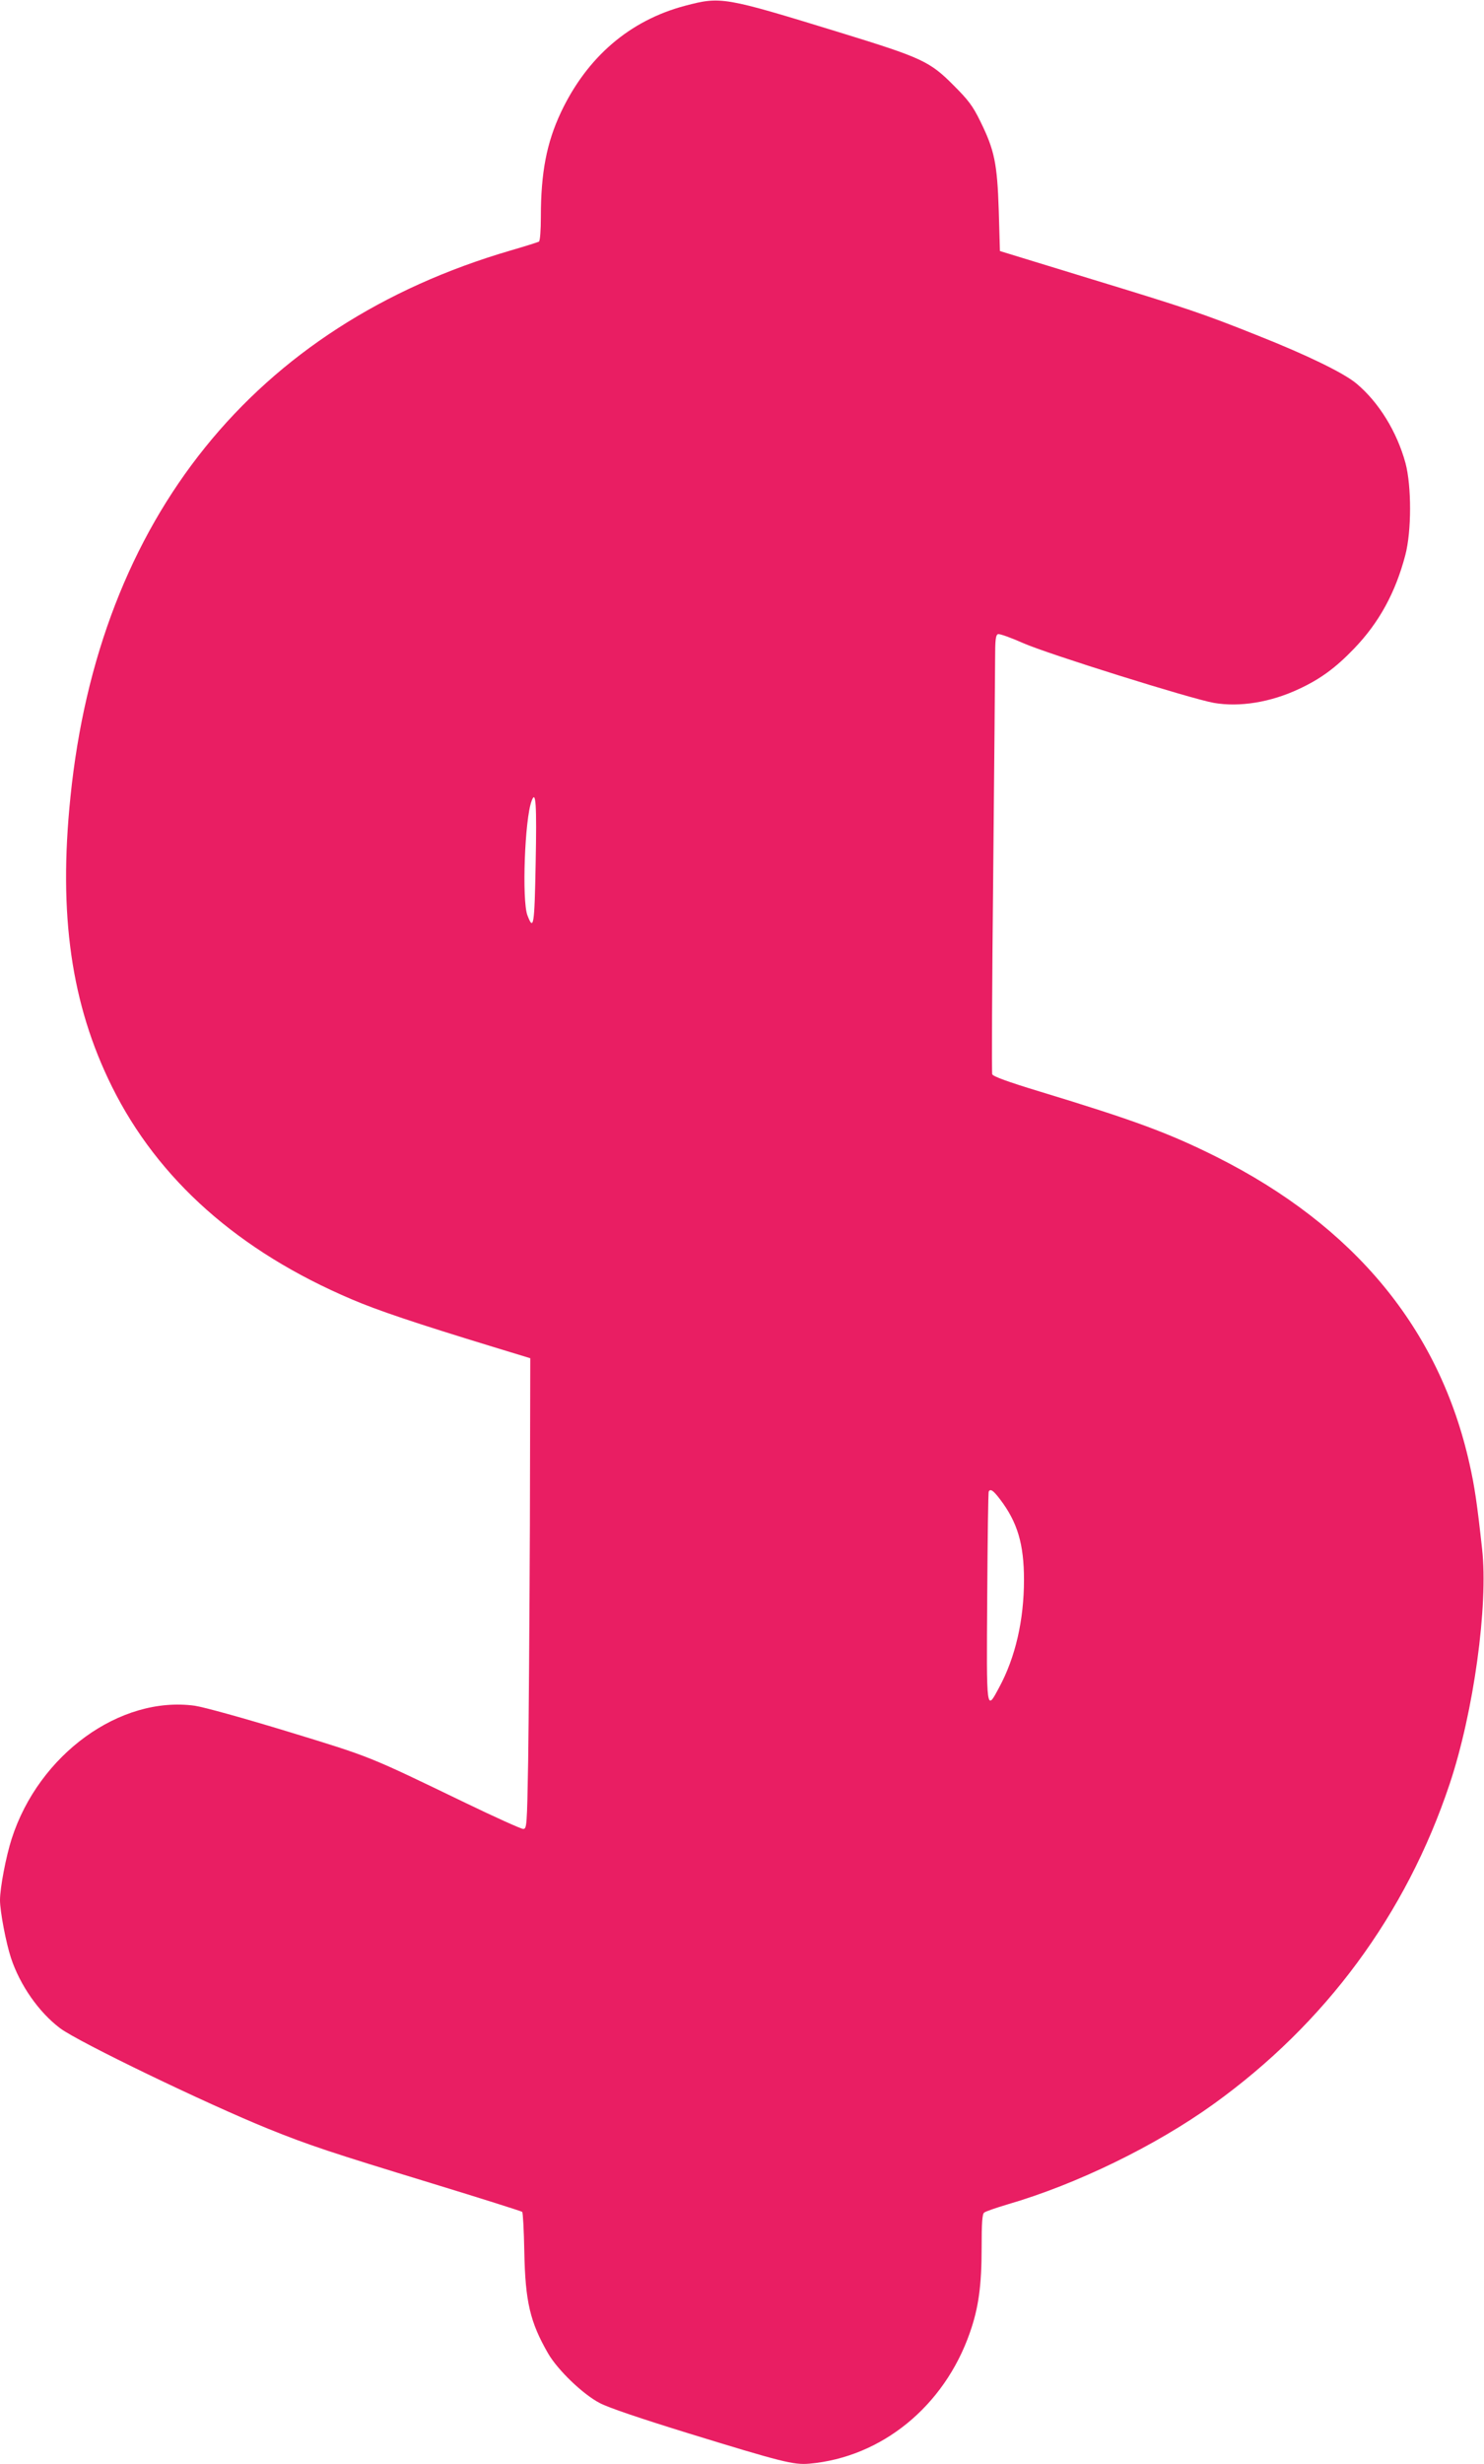<?xml version="1.0" standalone="no"?>
<!DOCTYPE svg PUBLIC "-//W3C//DTD SVG 20010904//EN"
 "http://www.w3.org/TR/2001/REC-SVG-20010904/DTD/svg10.dtd">
<svg version="1.0" xmlns="http://www.w3.org/2000/svg"
 width="771pt" height="1280pt" viewBox="0 0 771 1280"
 preserveAspectRatio="xMidYMid meet">
<g transform="translate(0,1280) scale(0.1,-0.1)"
fill="#e91e63" stroke="none">
<path d="M3559 12770 c-287 -76 -509 -266 -645 -554 -74 -158 -104 -312 -104
-543 0 -67 -4 -124 -10 -128 -5 -3 -71 -24 -147 -46 -1331 -389 -2140 -1393
-2287 -2839 -63 -613 4 -1078 216 -1505 240 -483 658 -854 1243 -1103 135 -58
331 -124 740 -249 l190 -58 -2 -870 c-2 -479 -6 -1029 -9 -1223 -6 -338 -7
-352 -26 -352 -10 0 -146 61 -301 136 -506 244 -484 236 -919 369 -236 72
-439 128 -486 135 -388 53 -810 -253 -951 -690 -30 -93 -61 -256 -61 -320 0
-58 31 -221 57 -300 47 -142 145 -282 255 -365 96 -72 762 -393 1083 -523 211
-85 319 -121 846 -282 255 -78 467 -145 472 -149 4 -4 9 -97 11 -207 5 -260
30 -366 124 -529 50 -86 181 -212 268 -257 45 -24 211 -80 460 -157 484 -149
548 -165 628 -158 376 33 702 298 835 681 45 128 61 244 61 442 0 125 3 174
13 181 6 6 62 25 122 43 358 104 770 305 1070 521 581 418 1000 985 1226 1661
125 373 202 930 169 1223 -26 237 -39 325 -65 440 -156 701 -598 1236 -1315
1596 -248 124 -427 190 -917 339 -168 51 -244 79 -248 90 -3 9 -1 470 5 1025
5 556 10 1065 10 1133 0 98 3 124 15 128 8 3 67 -18 132 -47 127 -56 871 -289
990 -310 133 -23 294 3 441 72 112 52 191 110 287 210 130 135 215 291 266
485 33 124 33 359 1 479 -45 164 -139 316 -255 413 -66 55 -257 148 -512 249
-285 114 -365 141 -880 298 l-460 141 -6 210 c-8 245 -22 314 -96 464 -39 80
-62 110 -138 186 -125 126 -165 144 -594 276 -602 185 -615 187 -802 138z
m-776 -4454 c-6 -326 -11 -354 -43 -270 -29 78 -14 499 22 594 22 60 27 -17
21 -324z m2412 -3303 c91 -119 125 -233 125 -419 0 -210 -45 -404 -129 -559
-67 -125 -66 -135 -62 470 2 297 5 543 8 548 9 15 23 6 58 -40z"/>
</g>
</svg>
